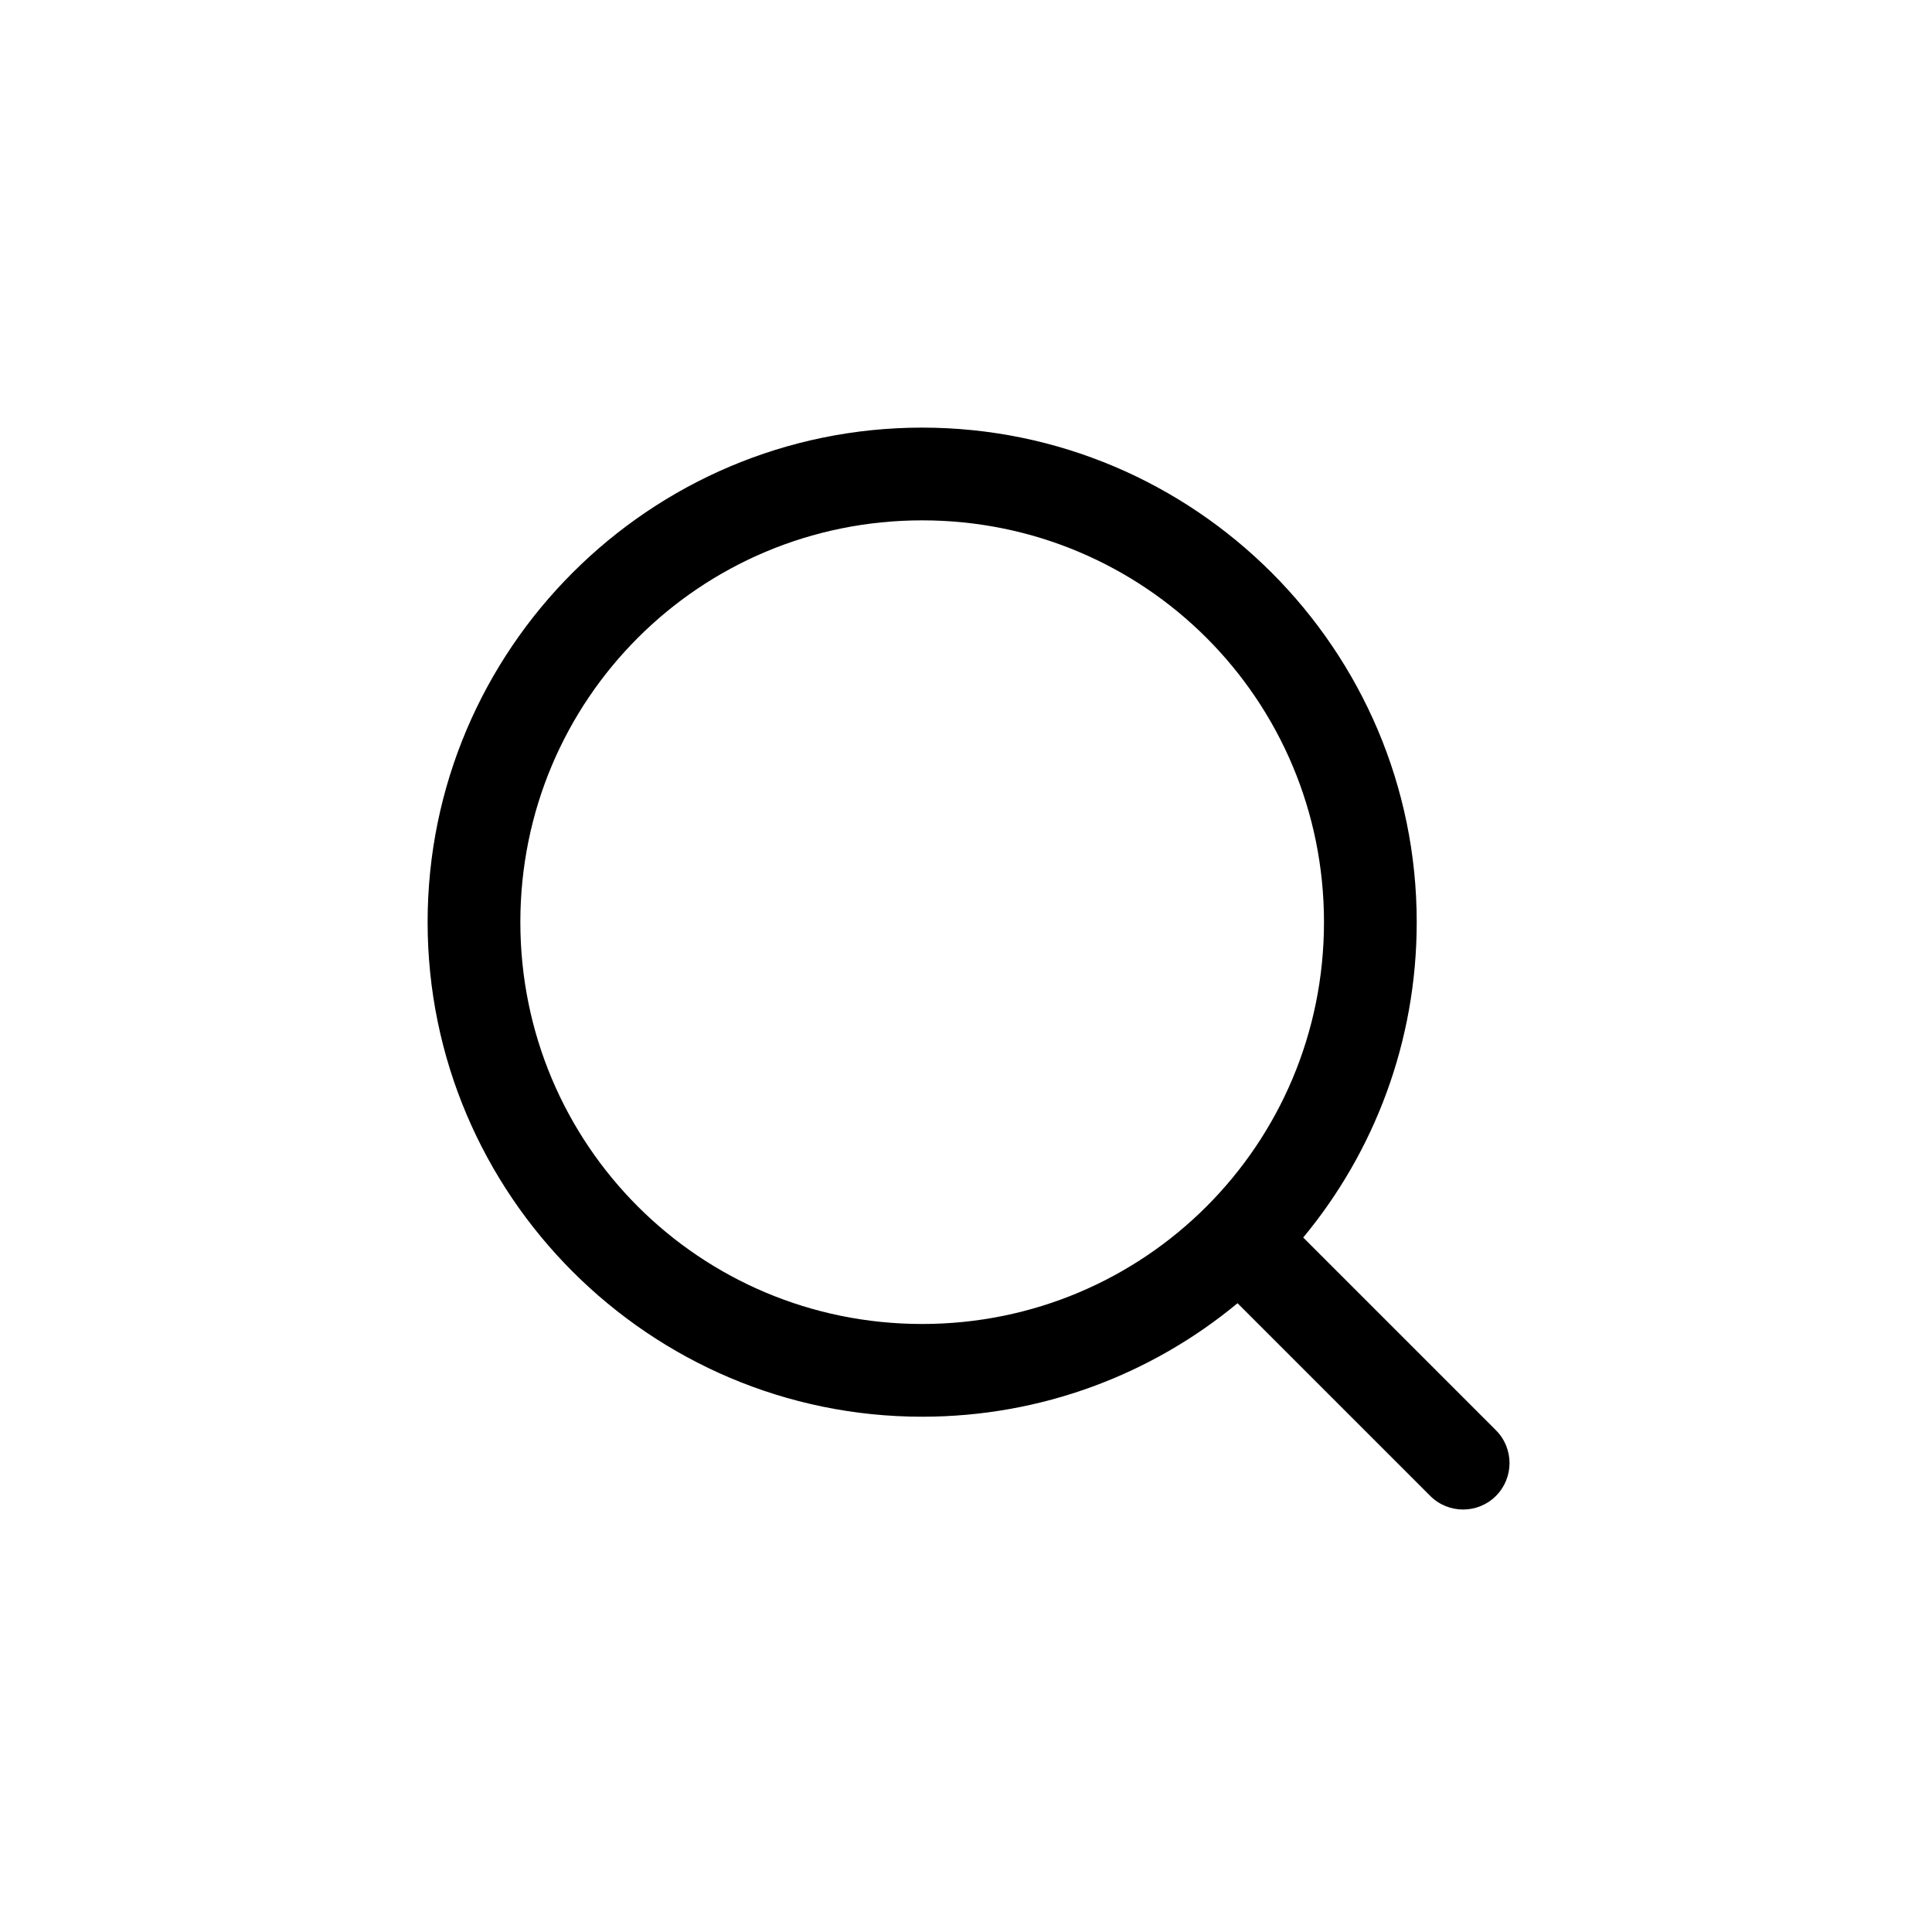 <svg width="24" height="24" viewBox="0 0 24 24" fill="none" xmlns="http://www.w3.org/2000/svg">
<path d="M11.455 5.312C8.069 5.312 5.312 8.069 5.312 11.455C5.312 14.841 8.069 17.599 11.455 17.599C12.941 17.599 14.309 17.071 15.373 16.189L17.767 18.583C17.992 18.808 18.358 18.808 18.583 18.583C18.808 18.358 18.808 17.992 18.583 17.767L16.189 15.373C17.071 14.309 17.599 12.941 17.599 11.455C17.599 8.069 14.841 5.312 11.455 5.312L11.455 5.312ZM11.455 6.464C14.219 6.464 16.447 8.692 16.447 11.455C16.447 14.219 14.219 16.447 11.455 16.447C8.692 16.447 6.464 14.219 6.464 11.455C6.464 8.692 8.692 6.464 11.455 6.464Z" fill="black"/>
</svg>

